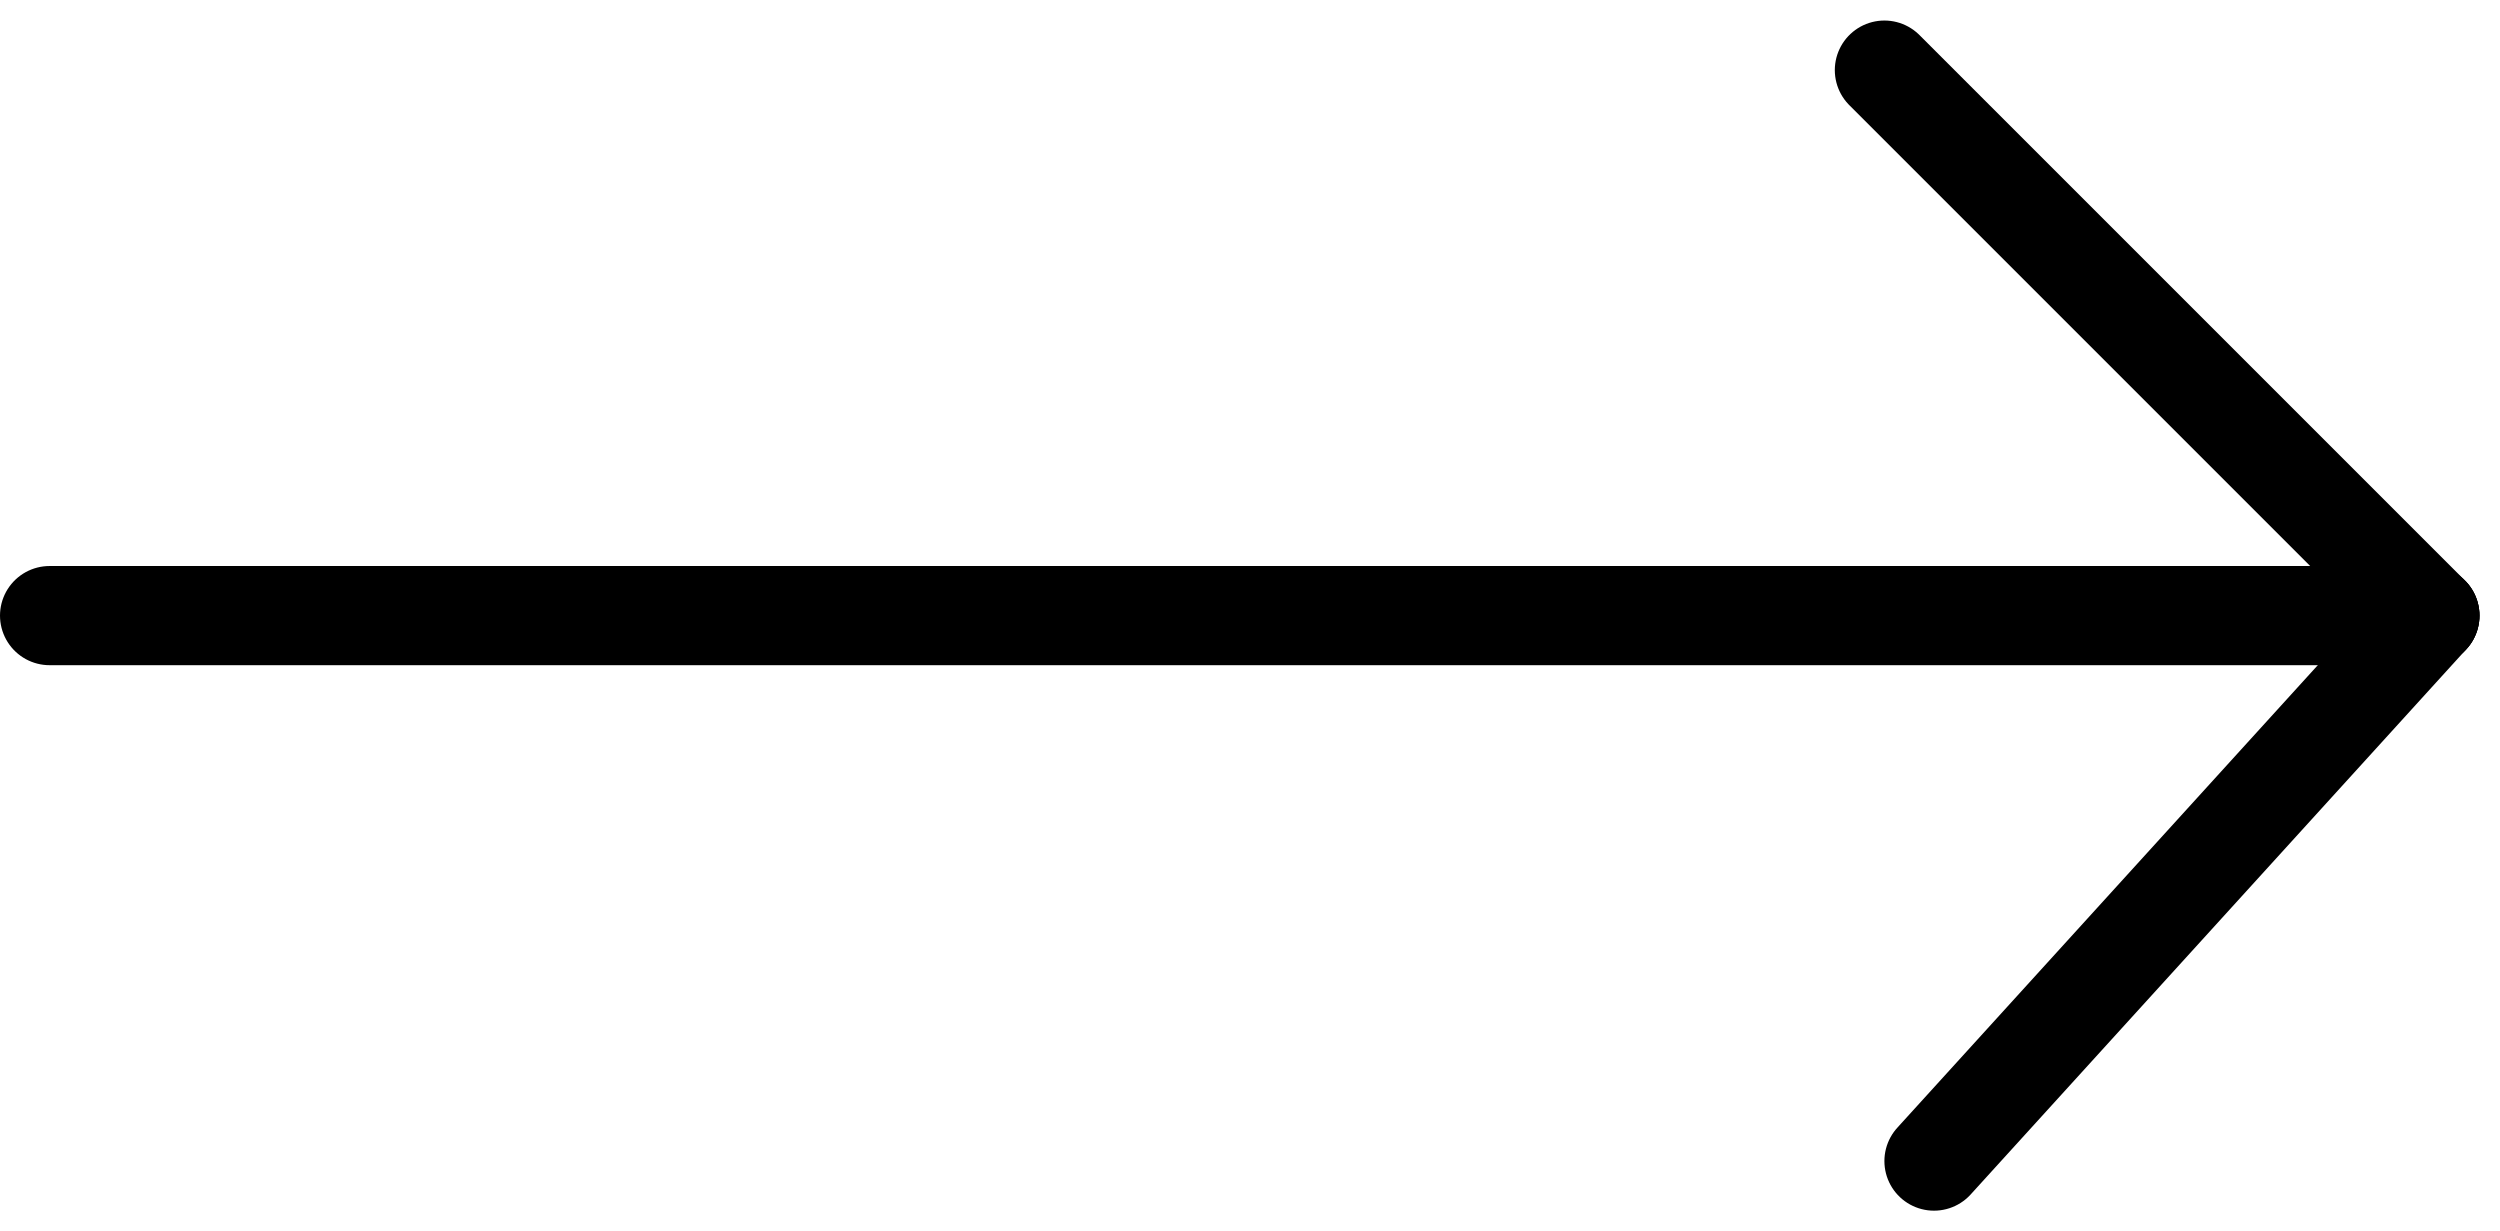 <svg xmlns="http://www.w3.org/2000/svg" width="50.414" height="24.827" viewBox="0 0 50.414 24.827">
  <g id="Component_16_13" data-name="Component 16 – 13" transform="translate(1 1.414)">
    <line id="Line_3" data-name="Line 3" x2="48" transform="translate(0 11)" fill="none" stroke="#000" stroke-linecap="round" stroke-width="2"/>
    <line id="Line_4" data-name="Line 4" x2="11" y2="11" transform="translate(37)" fill="none" stroke="#000" stroke-linecap="round" stroke-width="2"/>
    <line id="Line_5" data-name="Line 5" y1="11" x2="10" transform="translate(38 11)" fill="none" stroke="#000" stroke-linecap="round" stroke-width="2"/>
  </g>
</svg>
